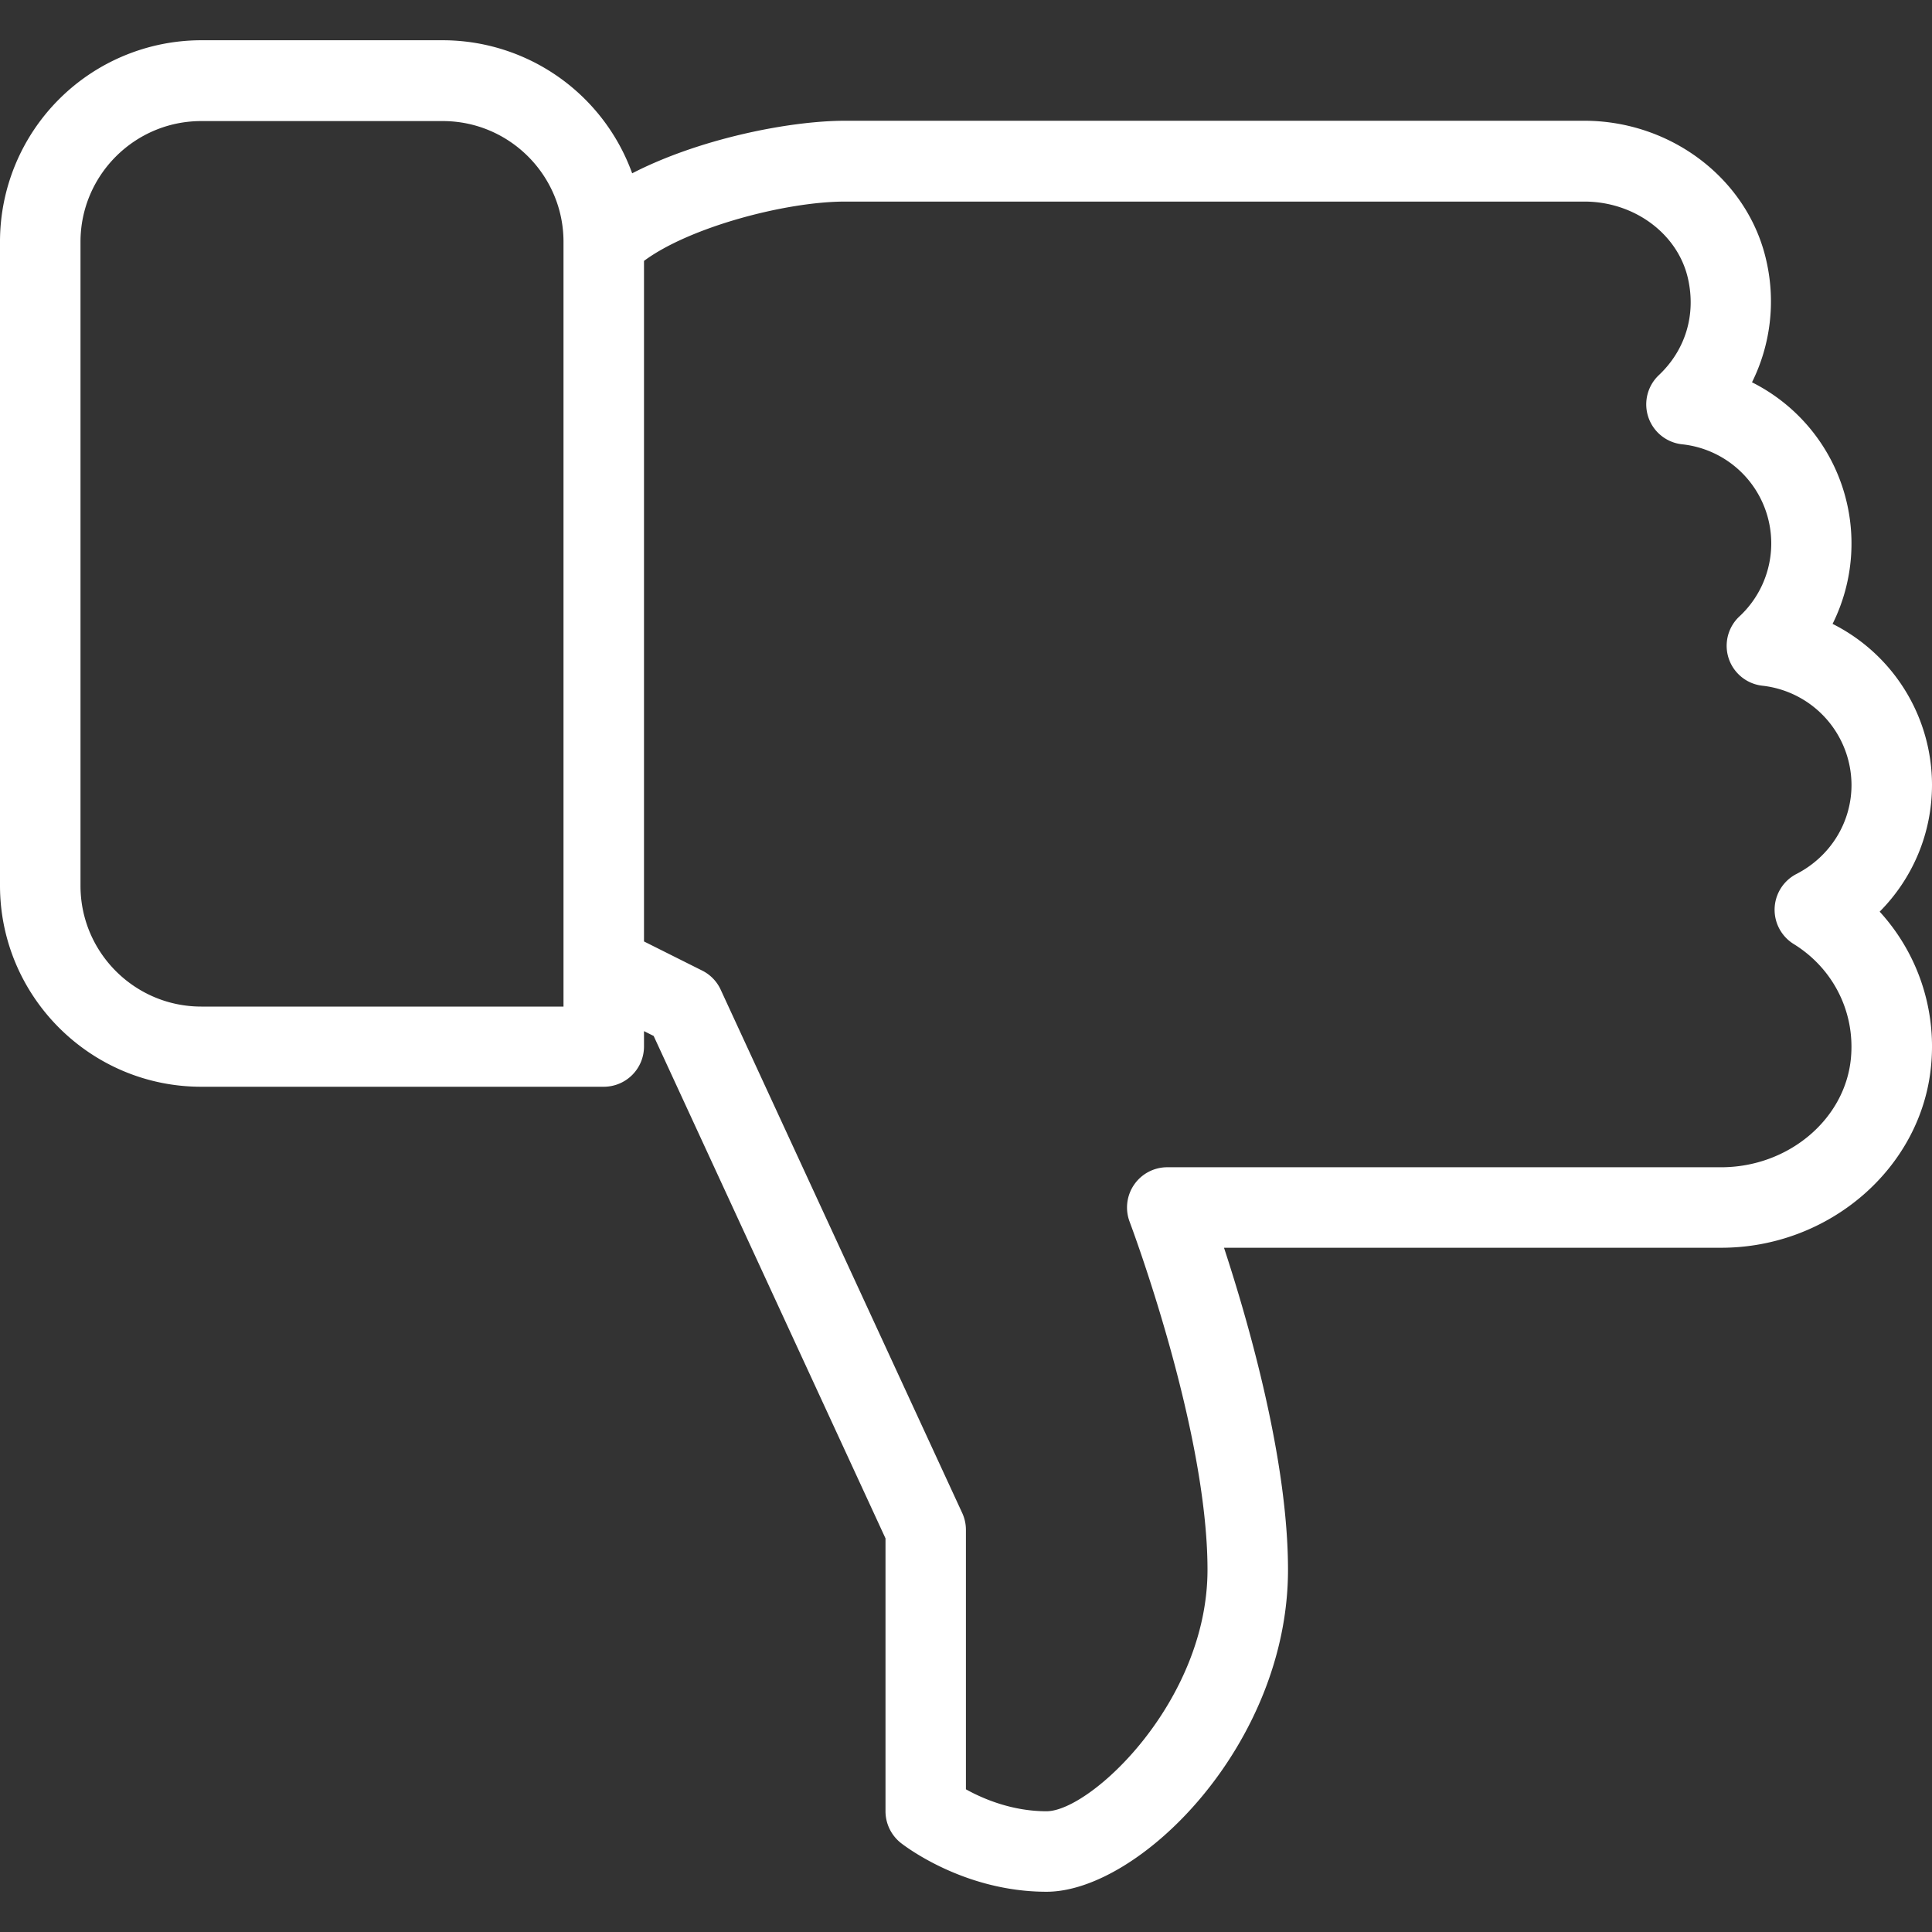 <svg width="24" height="24" fill="none" xmlns="http://www.w3.org/2000/svg"><rect width="100%" height="100%" fill="#333333" stroke="none"/><g clip-path="url(#prefix__clip0_2101_10931)"><path d="M24 9.75a2.24 2.24 0 00-1.235-2 2.24 2.24 0 00-1.001-3.001 2.26 2.26 0 00.18-1.502C21.721 2.234 20.768 1.5 19.679 1.5H10.5c-.694 0-1.815.224-2.647.653A2.505 2.505 0 005.5.5h-3A2.503 2.503 0 000 3v8c0 1.378 1.122 2.5 2.5 2.5h5A.5.5 0 008 13v-.191l.12.06L11 19.11v3.39c0 .152.069.295.187.391.032.025.774.609 1.813.609 1.157 0 3-1.831 3-4 0-1.368-.49-3.071-.795-4h6.176c1.346 0 2.491-.995 2.608-2.266a2.48 2.48 0 00-.639-1.909c.411-.414.65-.974.65-1.575zM7 12.504H2.5c-.827 0-1.5-.673-1.5-1.5v-8c0-.827.673-1.5 1.5-1.5h3c.827 0 1.5.673 1.5 1.5V12.504zm15.282-.777c.491.303.764.845.711 1.416-.07.761-.778 1.357-1.612 1.357H14.5a.5.5 0 00-.467.678c.009.025.967 2.563.967 4.322 0 1.637-1.452 3-2 3-.431 0-.793-.157-1-.272h-.001v-3.224a.501.501 0 00-.046-.209l-3-6.5a.497.497 0 00-.23-.238L8 11.695V3.241c.56-.417 1.757-.737 2.5-.737h9.181c.624 0 1.166.404 1.289.962.099.447-.033.882-.363 1.194a.499.499 0 00.286.859 1.238 1.238 0 01.713 2.14.499.499 0 00.286.859A1.245 1.245 0 0123 9.751c0 .465-.262.889-.684 1.106a.5.5 0 00-.034.87z" fill="#fff"/></g><defs><clipPath id="prefix__clip0_2101_10931"><path fill="#fff" d="M0 0h24v24H0z"/></clipPath></defs></svg>